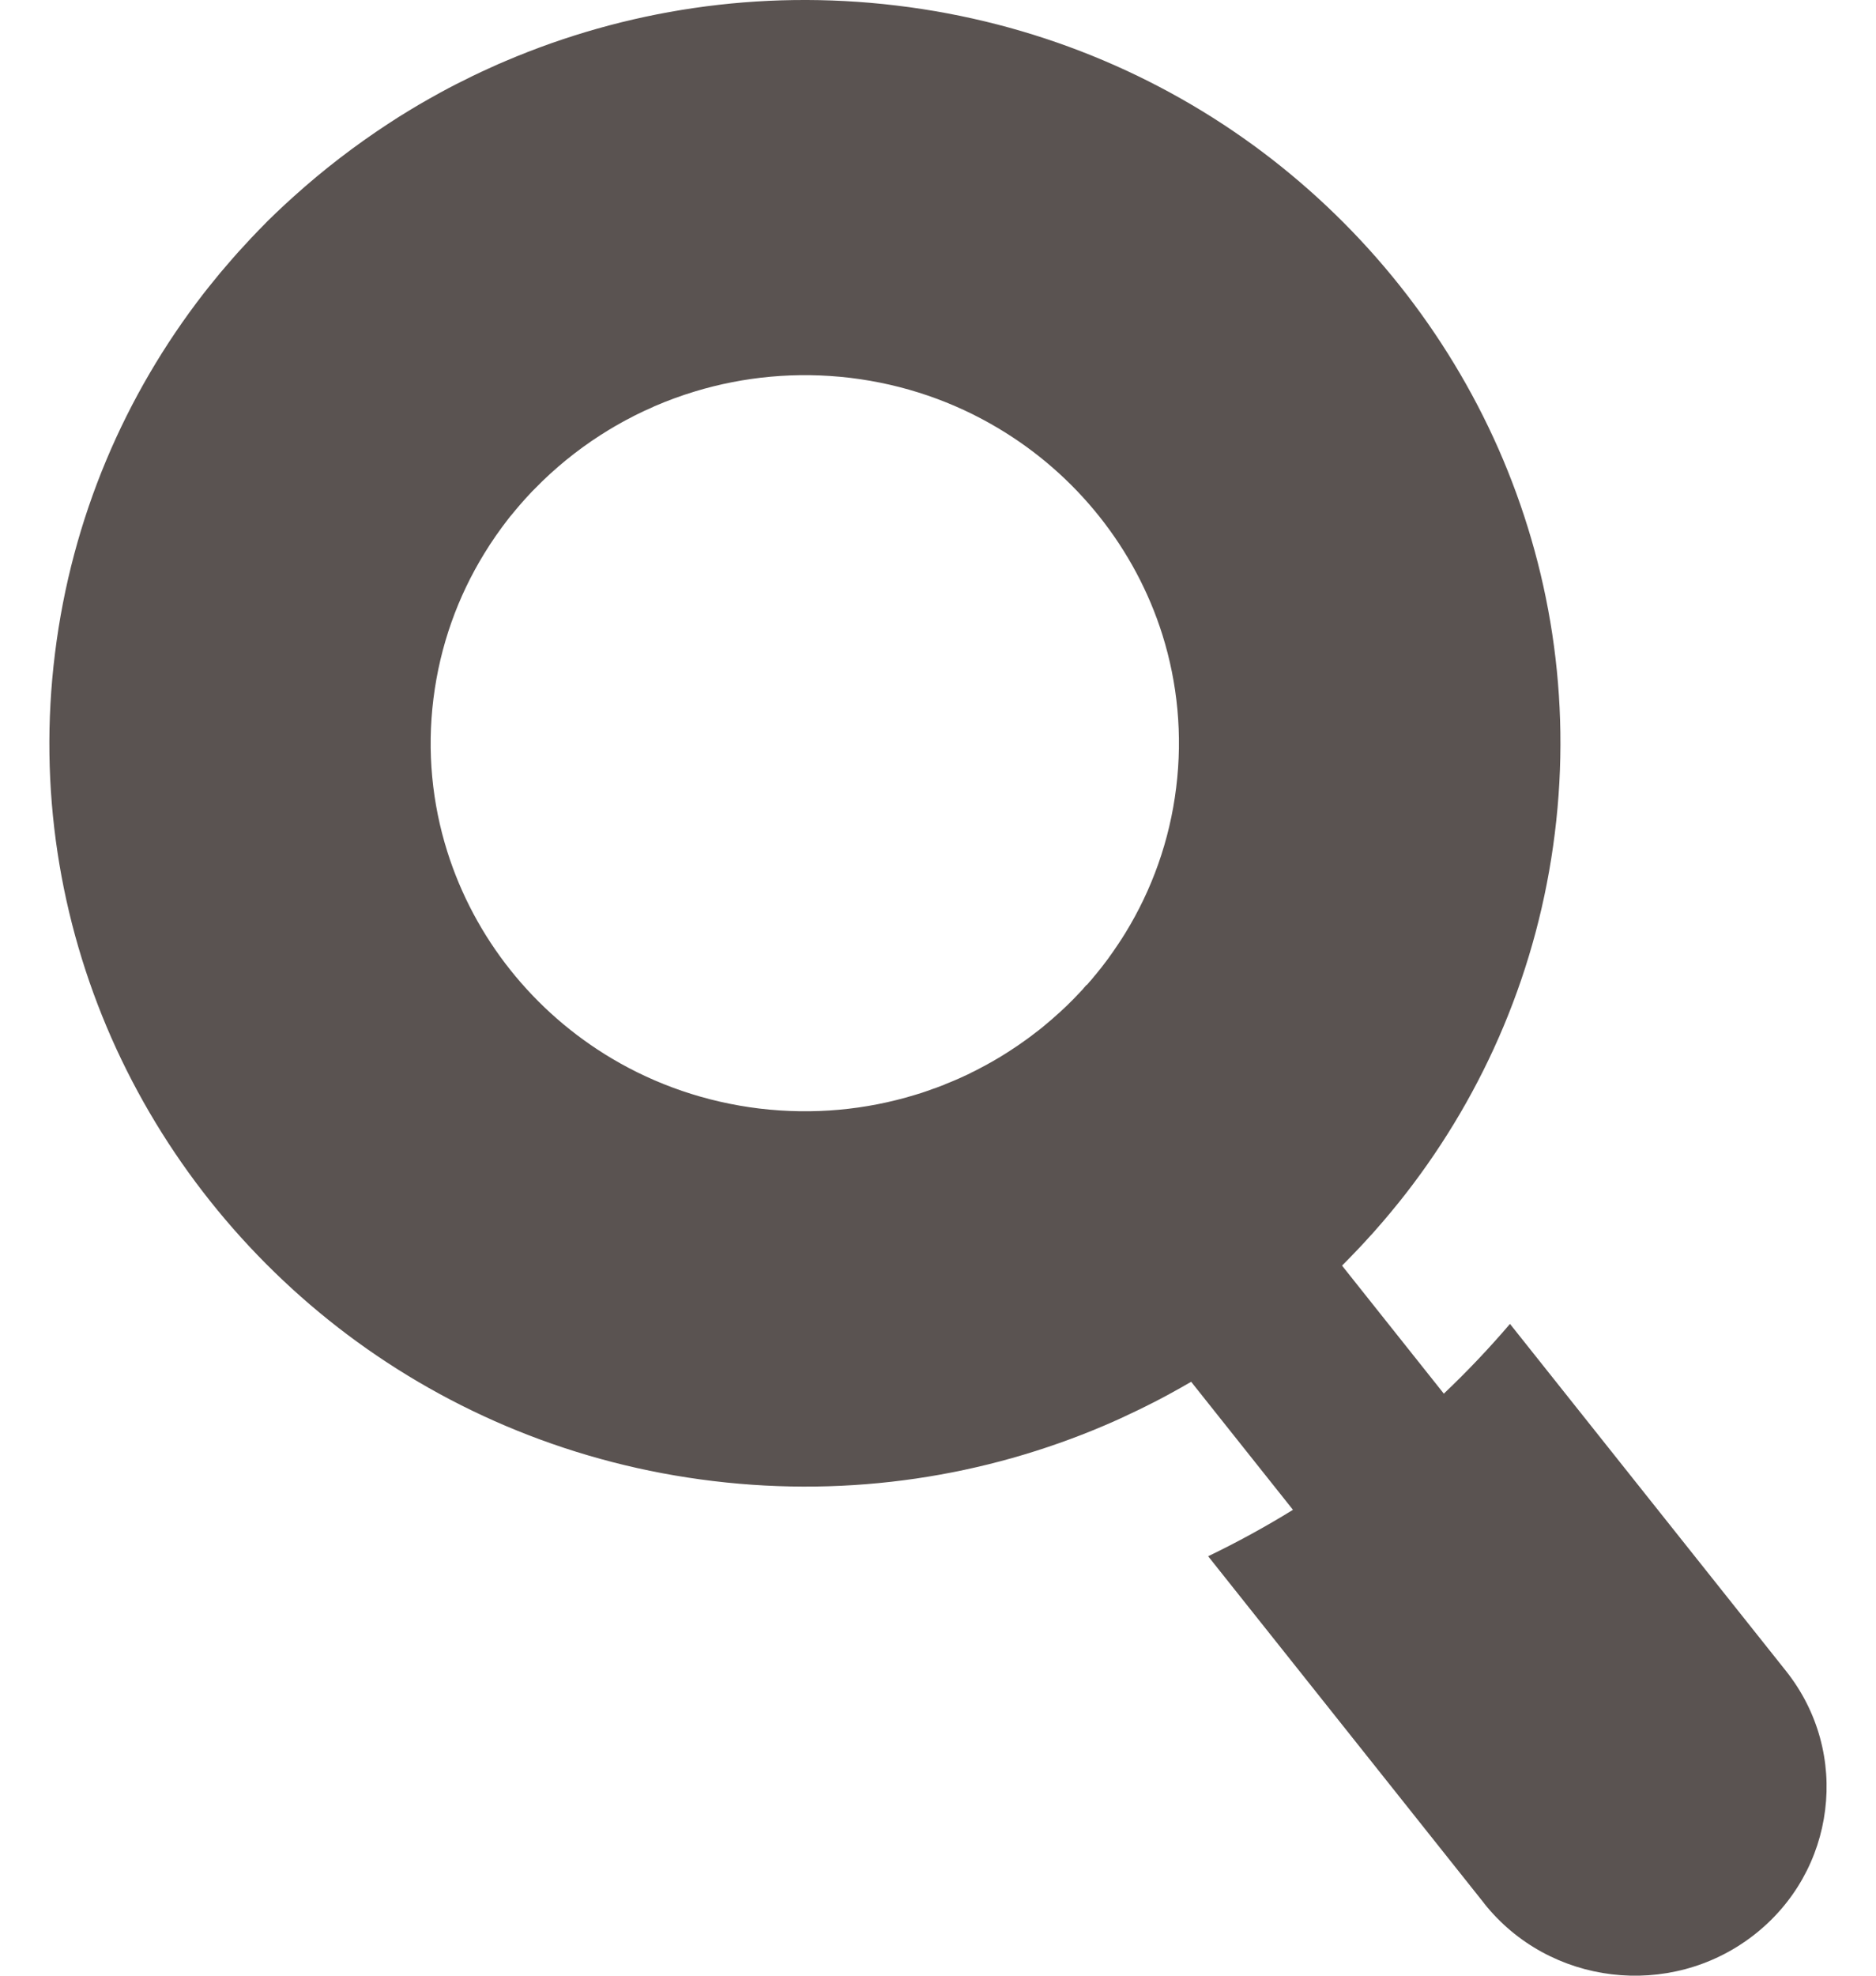 <svg width="19" height="20" viewBox="0 0 19 20" fill="none" xmlns="http://www.w3.org/2000/svg">
<path d="M15.031 19.267L12.236 15.754C12.531 15.612 12.818 15.455 13.095 15.284L12.064 13.988C11.991 14.03 11.919 14.071 11.845 14.111C11.795 14.138 11.746 14.165 11.696 14.19C11.688 14.195 11.68 14.198 11.672 14.202C11.621 14.228 11.569 14.254 11.519 14.278C11.408 14.332 11.297 14.383 11.184 14.431C9.978 14.945 8.622 15.161 7.225 14.993C5.829 14.826 4.565 14.296 3.52 13.512C2.477 12.728 1.651 11.691 1.128 10.506C0.606 9.32 0.386 7.987 0.557 6.613C0.727 5.24 1.266 3.998 2.063 2.97C2.096 2.928 2.129 2.886 2.164 2.844C2.206 2.791 2.25 2.738 2.295 2.687C2.374 2.594 2.455 2.504 2.538 2.416C2.566 2.386 2.594 2.357 2.622 2.328C2.652 2.297 2.683 2.267 2.712 2.236C2.741 2.208 2.77 2.18 2.799 2.152C2.856 2.098 2.913 2.044 2.973 1.991C3.273 1.72 3.596 1.472 3.936 1.25C4.002 1.206 4.068 1.165 4.137 1.123C4.171 1.102 4.206 1.081 4.24 1.061C4.278 1.04 4.315 1.019 4.352 0.997C4.387 0.977 4.423 0.957 4.458 0.938C4.565 0.879 4.675 0.824 4.785 0.77C4.847 0.74 4.91 0.711 4.972 0.683C5.021 0.66 5.07 0.639 5.12 0.618C6.326 0.104 7.682 -0.112 9.079 0.056C10.475 0.223 11.739 0.753 12.784 1.537C13.827 2.321 14.653 3.358 15.176 4.543C15.698 5.729 15.918 7.063 15.747 8.436C15.577 9.809 15.038 11.052 14.241 12.079C14.191 12.143 14.14 12.207 14.088 12.269C14.062 12.301 14.036 12.331 14.009 12.363C13.972 12.405 13.934 12.449 13.897 12.491C13.891 12.497 13.885 12.504 13.879 12.51C13.842 12.552 13.804 12.592 13.765 12.634C13.708 12.694 13.65 12.754 13.592 12.812L14.623 14.108C14.858 13.885 15.082 13.649 15.293 13.402L18.088 16.915C18.418 17.33 18.546 17.837 18.485 18.322C18.425 18.808 18.177 19.27 17.755 19.595C16.911 20.244 15.691 20.098 15.031 19.268L15.031 19.267ZM11.007 9.971C11.016 9.962 11.024 9.952 11.032 9.942C11.043 9.931 11.052 9.92 11.062 9.908C11.071 9.897 11.08 9.887 11.088 9.876C11.1 9.863 11.111 9.849 11.121 9.836C11.132 9.823 11.142 9.811 11.152 9.798C11.174 9.77 11.195 9.742 11.216 9.714C11.218 9.712 11.22 9.71 11.221 9.707C11.238 9.684 11.254 9.661 11.271 9.637C11.278 9.628 11.284 9.619 11.29 9.609C11.303 9.591 11.316 9.572 11.328 9.553C11.352 9.518 11.375 9.481 11.398 9.444C11.665 9.009 11.846 8.512 11.912 7.975C11.979 7.438 11.925 6.913 11.773 6.427C11.498 5.553 10.901 4.804 10.105 4.332C9.662 4.068 9.157 3.891 8.611 3.825C8.065 3.76 7.531 3.813 7.037 3.963C6.898 4.005 6.762 4.055 6.63 4.112C6.615 4.119 6.6 4.126 6.585 4.133C6.542 4.151 6.5 4.171 6.458 4.192C6.435 4.203 6.411 4.215 6.388 4.228C6.359 4.242 6.33 4.258 6.301 4.274C6.257 4.298 6.214 4.323 6.171 4.349C5.926 4.497 5.699 4.672 5.494 4.87C5.458 4.905 5.423 4.94 5.388 4.976C5.366 4.999 5.344 5.023 5.322 5.047C5.305 5.067 5.287 5.086 5.27 5.106C5.24 5.141 5.21 5.176 5.181 5.212C5.17 5.224 5.16 5.237 5.15 5.25C5.062 5.363 4.98 5.48 4.905 5.603C4.637 6.039 4.457 6.535 4.39 7.072C4.323 7.609 4.377 8.134 4.53 8.62C4.805 9.494 5.401 10.243 6.198 10.716C6.641 10.979 7.146 11.156 7.692 11.222C8.238 11.287 8.771 11.235 9.266 11.084C9.307 11.072 9.349 11.059 9.39 11.044C9.411 11.036 9.433 11.029 9.454 11.021C9.465 11.018 9.476 11.014 9.486 11.01C9.513 11 9.54 10.989 9.567 10.979C9.569 10.977 9.572 10.977 9.574 10.975C9.607 10.962 9.64 10.949 9.672 10.935C9.687 10.929 9.702 10.922 9.718 10.915C9.734 10.908 9.75 10.901 9.766 10.893C9.778 10.887 9.791 10.881 9.803 10.876C9.817 10.869 9.83 10.863 9.844 10.855C9.856 10.85 9.867 10.844 9.879 10.838C9.89 10.832 9.902 10.826 9.914 10.82C9.921 10.817 9.928 10.813 9.934 10.809C9.948 10.802 9.962 10.795 9.976 10.787C10.082 10.73 10.184 10.668 10.283 10.601C10.302 10.589 10.319 10.577 10.337 10.564C10.36 10.548 10.383 10.532 10.405 10.516C10.431 10.497 10.458 10.477 10.483 10.457C10.509 10.438 10.535 10.418 10.56 10.397C10.581 10.379 10.602 10.361 10.624 10.343C10.641 10.329 10.658 10.315 10.674 10.3C10.764 10.222 10.85 10.139 10.931 10.052C10.942 10.041 10.953 10.029 10.963 10.018C10.968 10.012 10.974 10.006 10.978 10C10.987 9.99 10.996 9.981 11.004 9.971L11.007 9.971Z" fill="#5A5351"/>
</svg>

